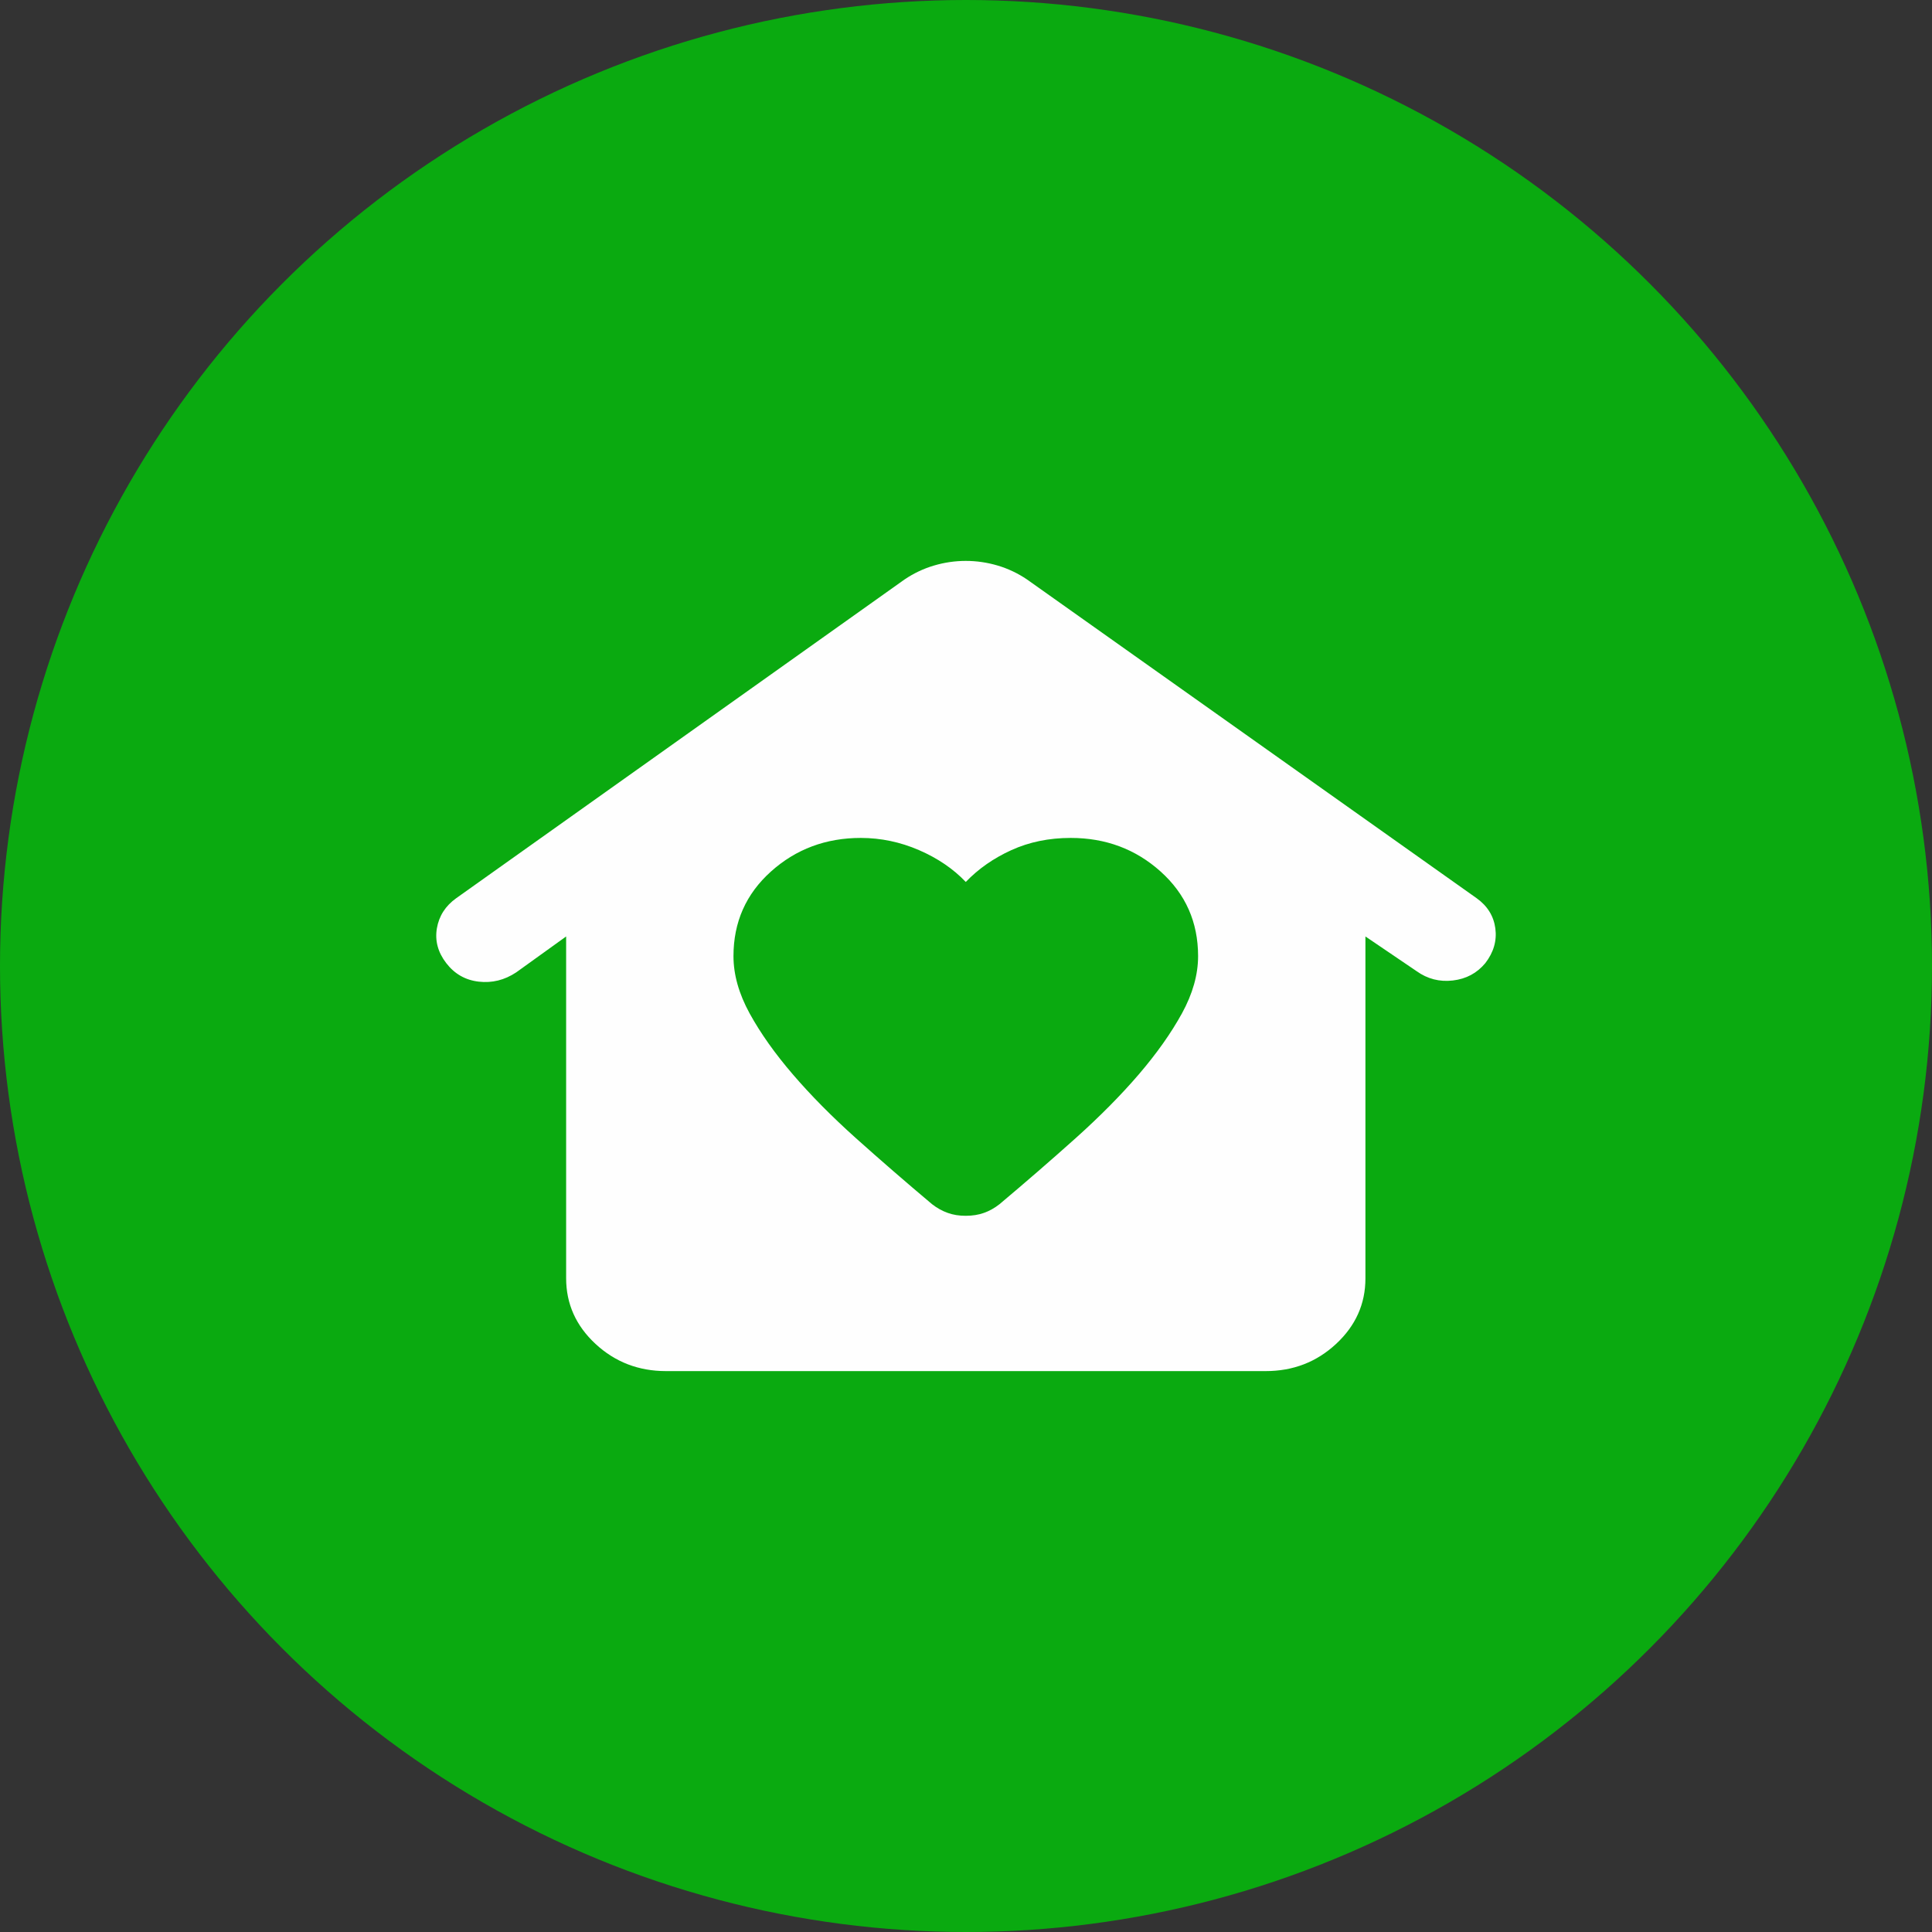 <svg width="62" height="62" viewBox="0 0 62 62" fill="none" xmlns="http://www.w3.org/2000/svg">
<rect x="0" y="0" width="62" height="62" fill="#333333" stroke="none"/>
<circle cx="31" cy="31" r="31" fill="#0AAA10"/>
<path d="M30.993 39.016C31.207 39.016 31.401 38.985 31.575 38.923C31.749 38.862 31.916 38.769 32.075 38.644C32.93 37.925 33.745 37.218 34.52 36.524C35.295 35.829 35.97 35.147 36.545 34.478C37.119 33.808 37.579 33.158 37.927 32.526C38.274 31.894 38.448 31.28 38.448 30.684C38.448 29.593 38.047 28.688 37.245 27.968C36.444 27.249 35.482 26.89 34.36 26.89C33.665 26.89 33.031 27.02 32.457 27.281C31.883 27.542 31.395 27.883 30.993 28.303C30.592 27.882 30.091 27.541 29.491 27.281C28.89 27.021 28.269 26.891 27.626 26.89C26.504 26.89 25.542 27.249 24.741 27.968C23.939 28.688 23.538 29.593 23.538 30.684C23.538 31.279 23.712 31.893 24.059 32.526C24.407 33.159 24.868 33.809 25.443 34.478C26.017 35.147 26.691 35.829 27.466 36.524C28.241 37.218 29.056 37.925 29.911 38.644C30.071 38.768 30.238 38.861 30.413 38.923C30.587 38.986 30.78 39.017 30.993 39.016ZM21.374 44C20.492 44 19.738 43.709 19.11 43.127C18.483 42.544 18.169 41.844 18.168 41.024V30.052L16.565 31.205C16.191 31.453 15.79 31.552 15.362 31.502C14.935 31.453 14.587 31.254 14.32 30.907C14.053 30.56 13.953 30.188 14.02 29.791C14.088 29.394 14.294 29.072 14.641 28.824L29.029 18.595C29.323 18.397 29.637 18.248 29.972 18.149C30.306 18.05 30.647 18 30.993 18C31.34 18 31.681 18.05 32.016 18.149C32.35 18.248 32.664 18.397 32.957 18.595L47.386 28.824C47.733 29.072 47.933 29.394 47.987 29.791C48.04 30.188 47.933 30.56 47.666 30.907C47.399 31.229 47.051 31.415 46.624 31.465C46.196 31.515 45.809 31.415 45.462 31.167L43.818 30.052V41.024C43.818 41.843 43.505 42.543 42.877 43.127C42.25 43.71 41.495 44.001 40.612 44H21.374Z" fill="#FEFEFE"/>
</svg>
